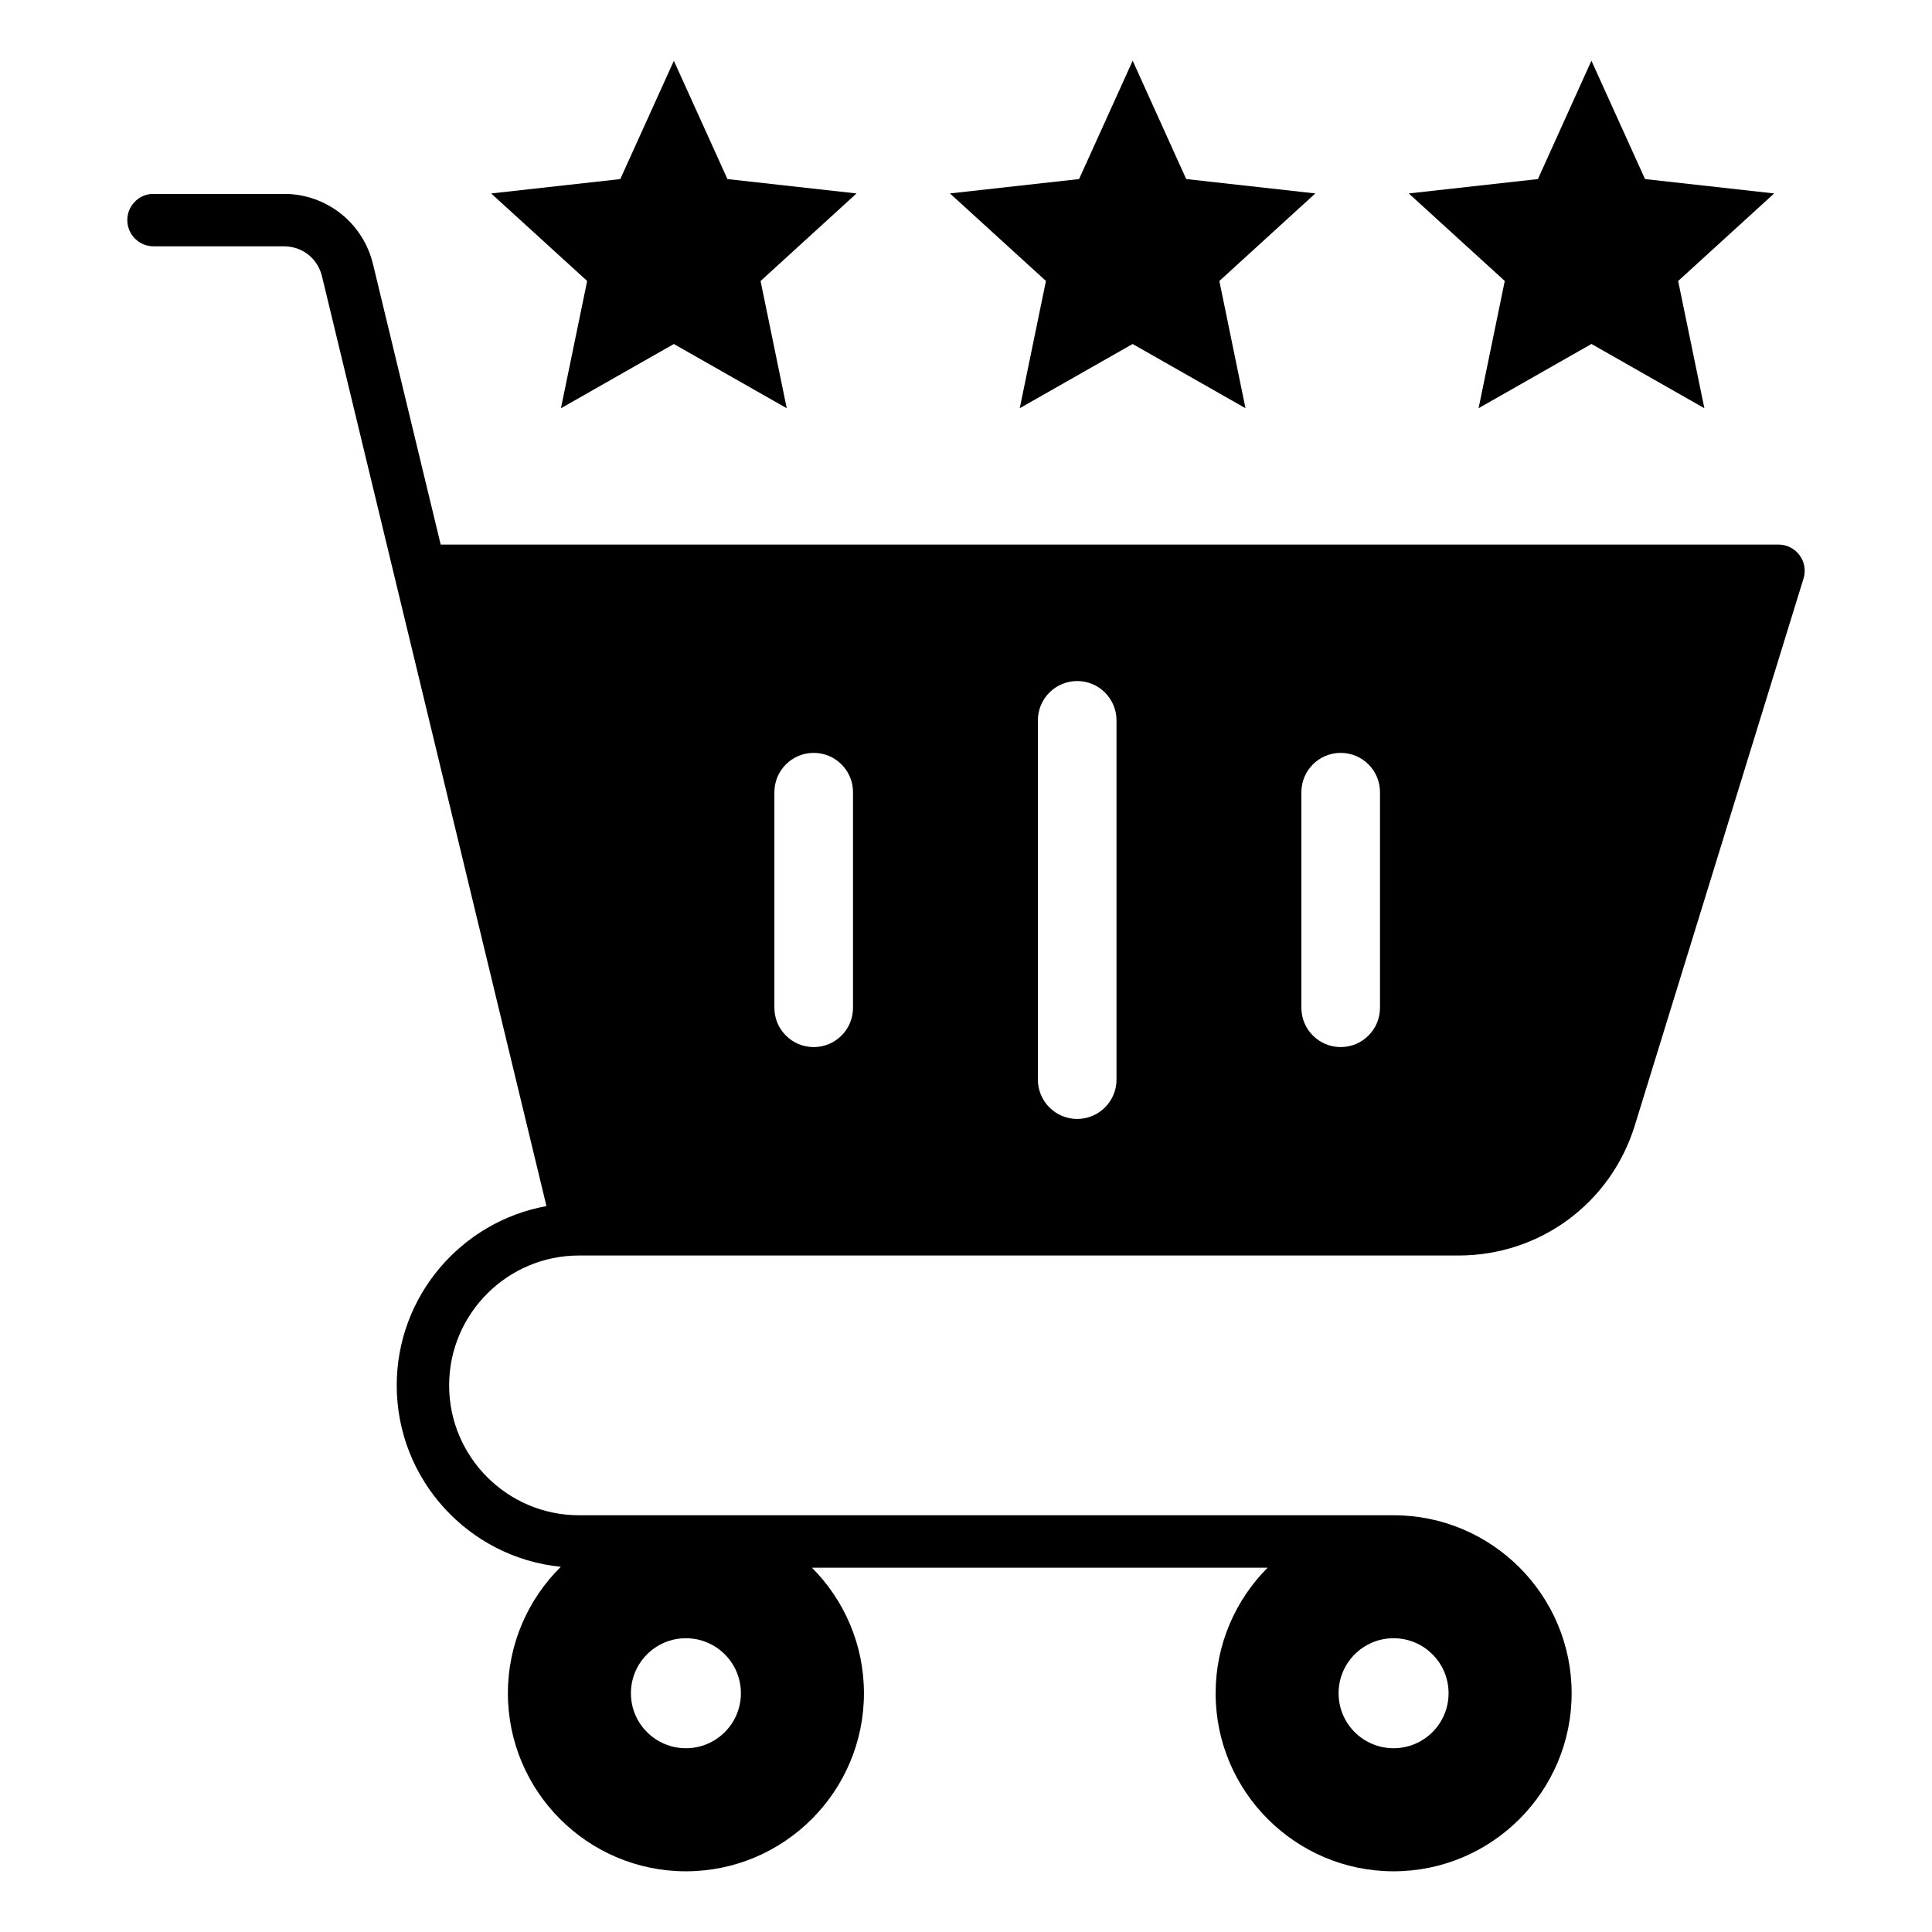 <?xml version="1.0" encoding="UTF-8"?>
<!-- Uploaded to: ICON Repo, www.iconrepo.com, Generator: ICON Repo Mixer Tools -->
<svg fill="#000000" width="800px" height="800px" version="1.1" viewBox="144 144 512 512" xmlns="http://www.w3.org/2000/svg">
 <path d="m322.58 235.16-29.926 17.031 6.949-33.73-25.438-23.195 34.219-3.809v0.004l14.199-31.355 14.195 31.352 34.207 3.809-25.426 23.203 6.938 33.715-29.914-17.016c-0.004-0.004-0.012-0.004-0.004-0.008zm-61.793 53.152-17.941-74.328c-2.539-10.523-11.602-17.996-22.305-18.574h-36.574c-3.5 0.363-6.231 3.324-6.231 6.914 0 3.836 3.106 6.949 6.949 6.949h34.527c4.906 0 8.973 3.203 10.125 7.977l59.48 246.38c-22.535 4.078-39.68 23.824-39.68 47.52 0 25.012 19.102 45.637 43.484 48.066-8.652 8.555-14.023 20.422-14.023 33.523 0 26.008 21.164 47.176 47.176 47.176 26.016 0 47.18-21.164 47.18-47.176 0-12.977-5.273-24.75-13.781-33.281h120.76c-8.508 8.539-13.781 20.305-13.781 33.281 0 26.008 21.16 47.176 47.168 47.176 26.02 0 47.18-21.164 47.18-47.176 0-26.016-21.156-47.18-47.18-47.18h-187.53-0.016-0.016-28.312c-18.977 0-34.422-15.441-34.422-34.418s15.441-34.418 34.422-34.418h233.07c21.594 0 40.371-13.859 46.734-34.496l44.703-144.92c0.645-2.106 0.262-4.394-1.051-6.168s-3.387-2.824-5.59-2.824h-354.53zm109.27 122.76c0 5.75-4.664 10.418-10.418 10.418-5.75 0-10.418-4.664-10.418-10.418v-57.133c0-5.758 4.664-10.418 10.418-10.418 5.758 0 10.418 4.664 10.418 10.418zm118.82-57.133c0-5.75 4.66-10.418 10.418-10.418 5.758 0 10.418 4.664 10.418 10.418v57.129c0 5.75-4.664 10.418-10.418 10.418-5.75 0-10.418-4.664-10.418-10.418zm-69.828-19.039c0-5.75 4.664-10.418 10.418-10.418 5.75 0 10.418 4.664 10.418 10.418v95.215c0 5.75-4.672 10.418-10.418 10.418s-10.418-4.672-10.418-10.418zm-93.277 243.25c8.047 0 14.574 6.523 14.574 14.574s-6.523 14.574-14.574 14.574-14.574-6.523-14.574-14.574c0.008-8.051 6.531-14.574 14.574-14.574zm187.54 0c8.051 0 14.574 6.523 14.574 14.574s-6.523 14.574-14.574 14.574-14.574-6.523-14.574-14.574c0.008-8.051 6.531-14.574 14.574-14.574zm38.25-386.69 14.18-31.371 14.207 31.367 34.219 3.809-25.441 23.203 6.949 33.719-29.895-17.02c-0.012 0-0.02 0-0.027-0.012l-29.914 17.023 6.938-33.719-25.438-23.195 34.207-3.809c0.008-0.004 0.016-0.008 0.016 0.004zm-107.4 43.699-29.918 17.02 6.941-33.723-25.438-23.195 34.219-3.809v0.004l14.207-31.367 14.184 31.363 34.219 3.809-25.434 23.207 6.926 33.715-29.902-17.016c0.004-0.004-0.008-0.004-0.004-0.008z" fill-rule="evenodd"/>
</svg>